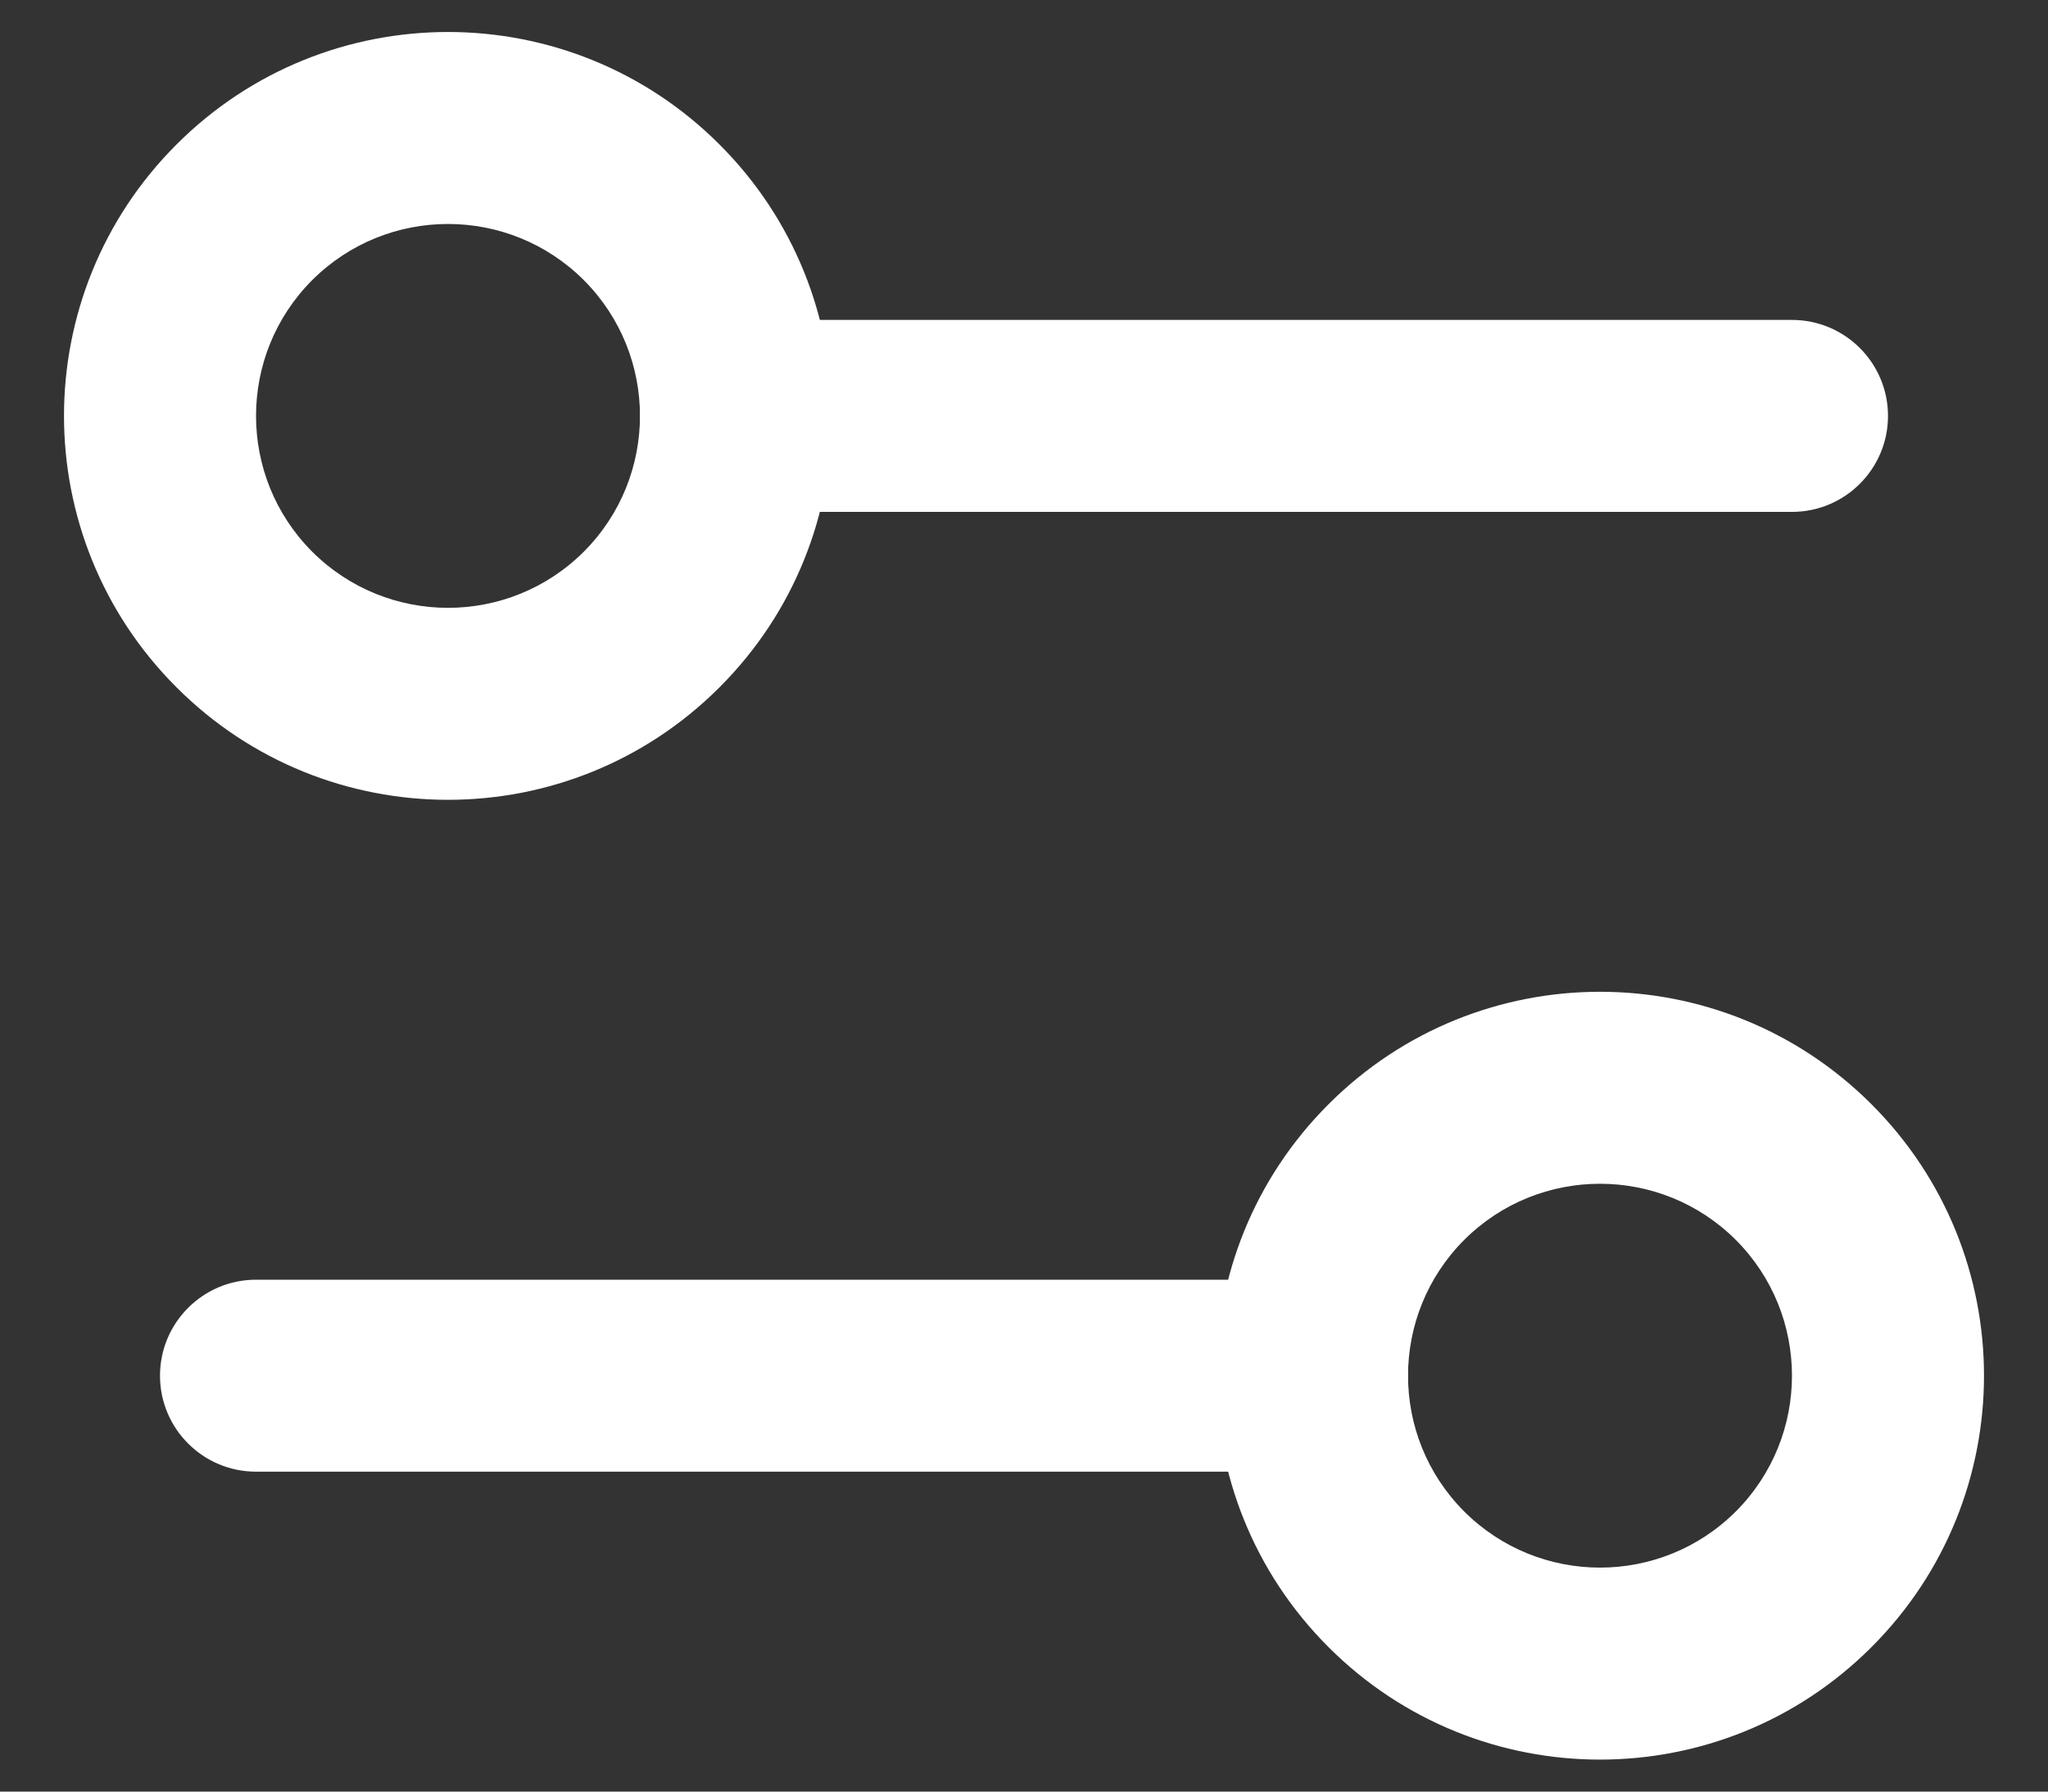 <?xml version="1.0" encoding="UTF-8"?> <svg xmlns="http://www.w3.org/2000/svg" width="16" height="14" viewBox="0 0 16 14" fill="none"><rect x="0" y="0" width="16" height="14" fill="#333333" stroke="none"/><path fill-rule="evenodd" clip-rule="evenodd" d="M4.561 2.189C3.975 1.604 3.025 1.604 2.439 2.189C1.854 2.775 1.854 3.725 2.439 4.311C3.025 4.896 3.975 4.896 4.561 4.311C5.146 3.725 5.146 2.775 4.561 2.189ZM5.621 1.129C4.45 -0.043 2.55 -0.043 1.379 1.129C0.207 2.3 0.207 4.2 1.379 5.371C2.55 6.543 4.45 6.543 5.621 5.371C6.793 4.2 6.793 2.3 5.621 1.129Z" fill="white"></path><path fill-rule="evenodd" clip-rule="evenodd" d="M5 3.25C5 2.836 5.336 2.5 5.75 2.5H14C14.414 2.5 14.75 2.836 14.75 3.25C14.75 3.664 14.414 4 14 4H5.75C5.336 4 5 3.664 5 3.25Z" fill="white"></path><path fill-rule="evenodd" clip-rule="evenodd" d="M13.561 9.689C12.975 9.104 12.025 9.104 11.439 9.689C10.854 10.275 10.854 11.225 11.439 11.811C12.025 12.396 12.975 12.396 13.561 11.811C14.146 11.225 14.146 10.275 13.561 9.689ZM14.621 8.629C13.45 7.457 11.55 7.457 10.379 8.629C9.207 9.8 9.207 11.7 10.379 12.871C11.55 14.043 13.45 14.043 14.621 12.871C15.793 11.7 15.793 9.8 14.621 8.629Z" fill="white"></path><path fill-rule="evenodd" clip-rule="evenodd" d="M1.25 10.75C1.25 10.336 1.586 10 2 10H10.25C10.664 10 11 10.336 11 10.75C11 11.164 10.664 11.5 10.25 11.5H2C1.586 11.5 1.25 11.164 1.25 10.75Z" fill="white"></path></svg> 